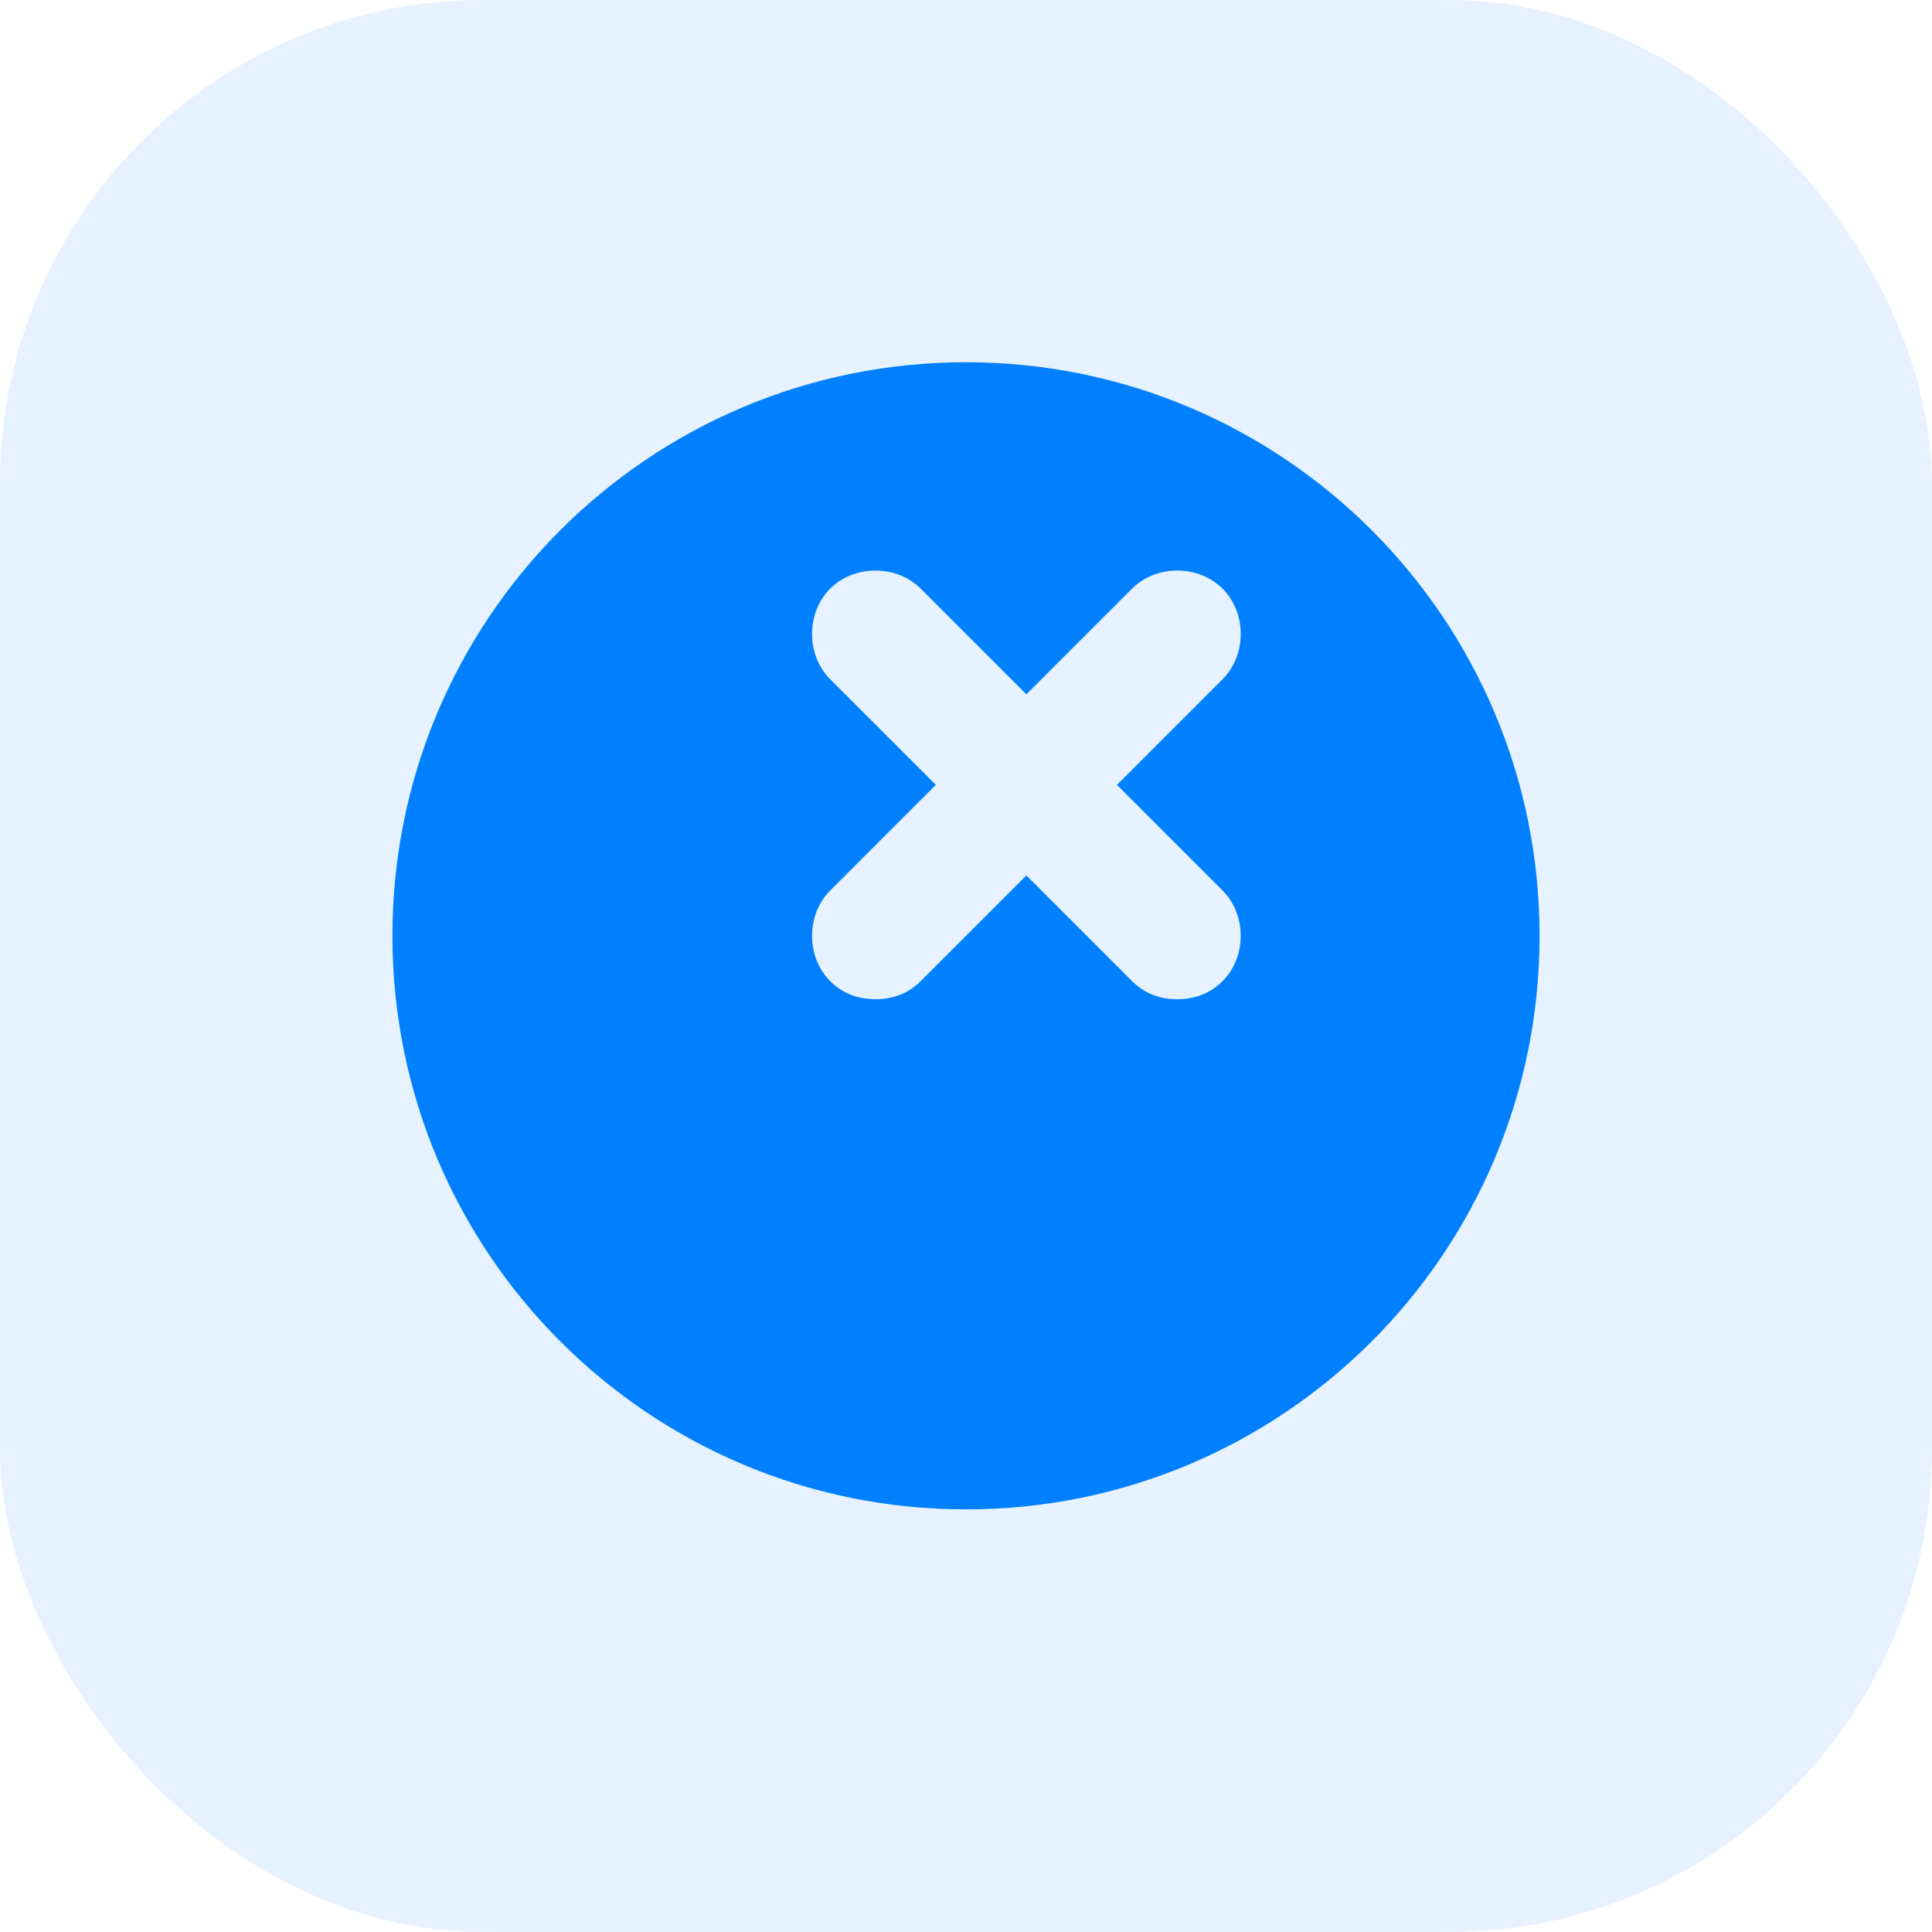 <svg width="64" height="64" viewBox="0 0 64 64" fill="none" xmlns="http://www.w3.org/2000/svg">
  <rect width="64" height="64" rx="16" fill="#007FFF" fill-opacity="0.1"/>
  <path d="M32 12C21.5 12 13 20.5 13 31C13 41.5 21.5 50 32 50C42.5 50 51 41.5 51 31C51 20.5 42.5 12 32 12ZM40.5 22.5L37 26L40.5 29.5C41.3 30.3 41.3 31.7 40.5 32.5C40.1 32.9 39.6 33.1 39 33.1C38.4 33.1 37.9 32.9 37.5 32.5L34 29L30.5 32.5C30.1 32.9 29.6 33.1 29 33.1C28.4 33.1 27.9 32.9 27.5 32.5C26.7 31.7 26.7 30.3 27.5 29.5L31 26L27.5 22.5C26.7 21.7 26.7 20.3 27.5 19.5C28.3 18.7 29.7 18.7 30.5 19.5L34 23L37.5 19.5C38.3 18.7 39.7 18.7 40.5 19.5C41.3 20.3 41.3 21.7 40.5 22.5Z" fill="#007FFF"/>
  <path d="M23 38H41V40H23V38Z" fill="#007FFF"/>
</svg>